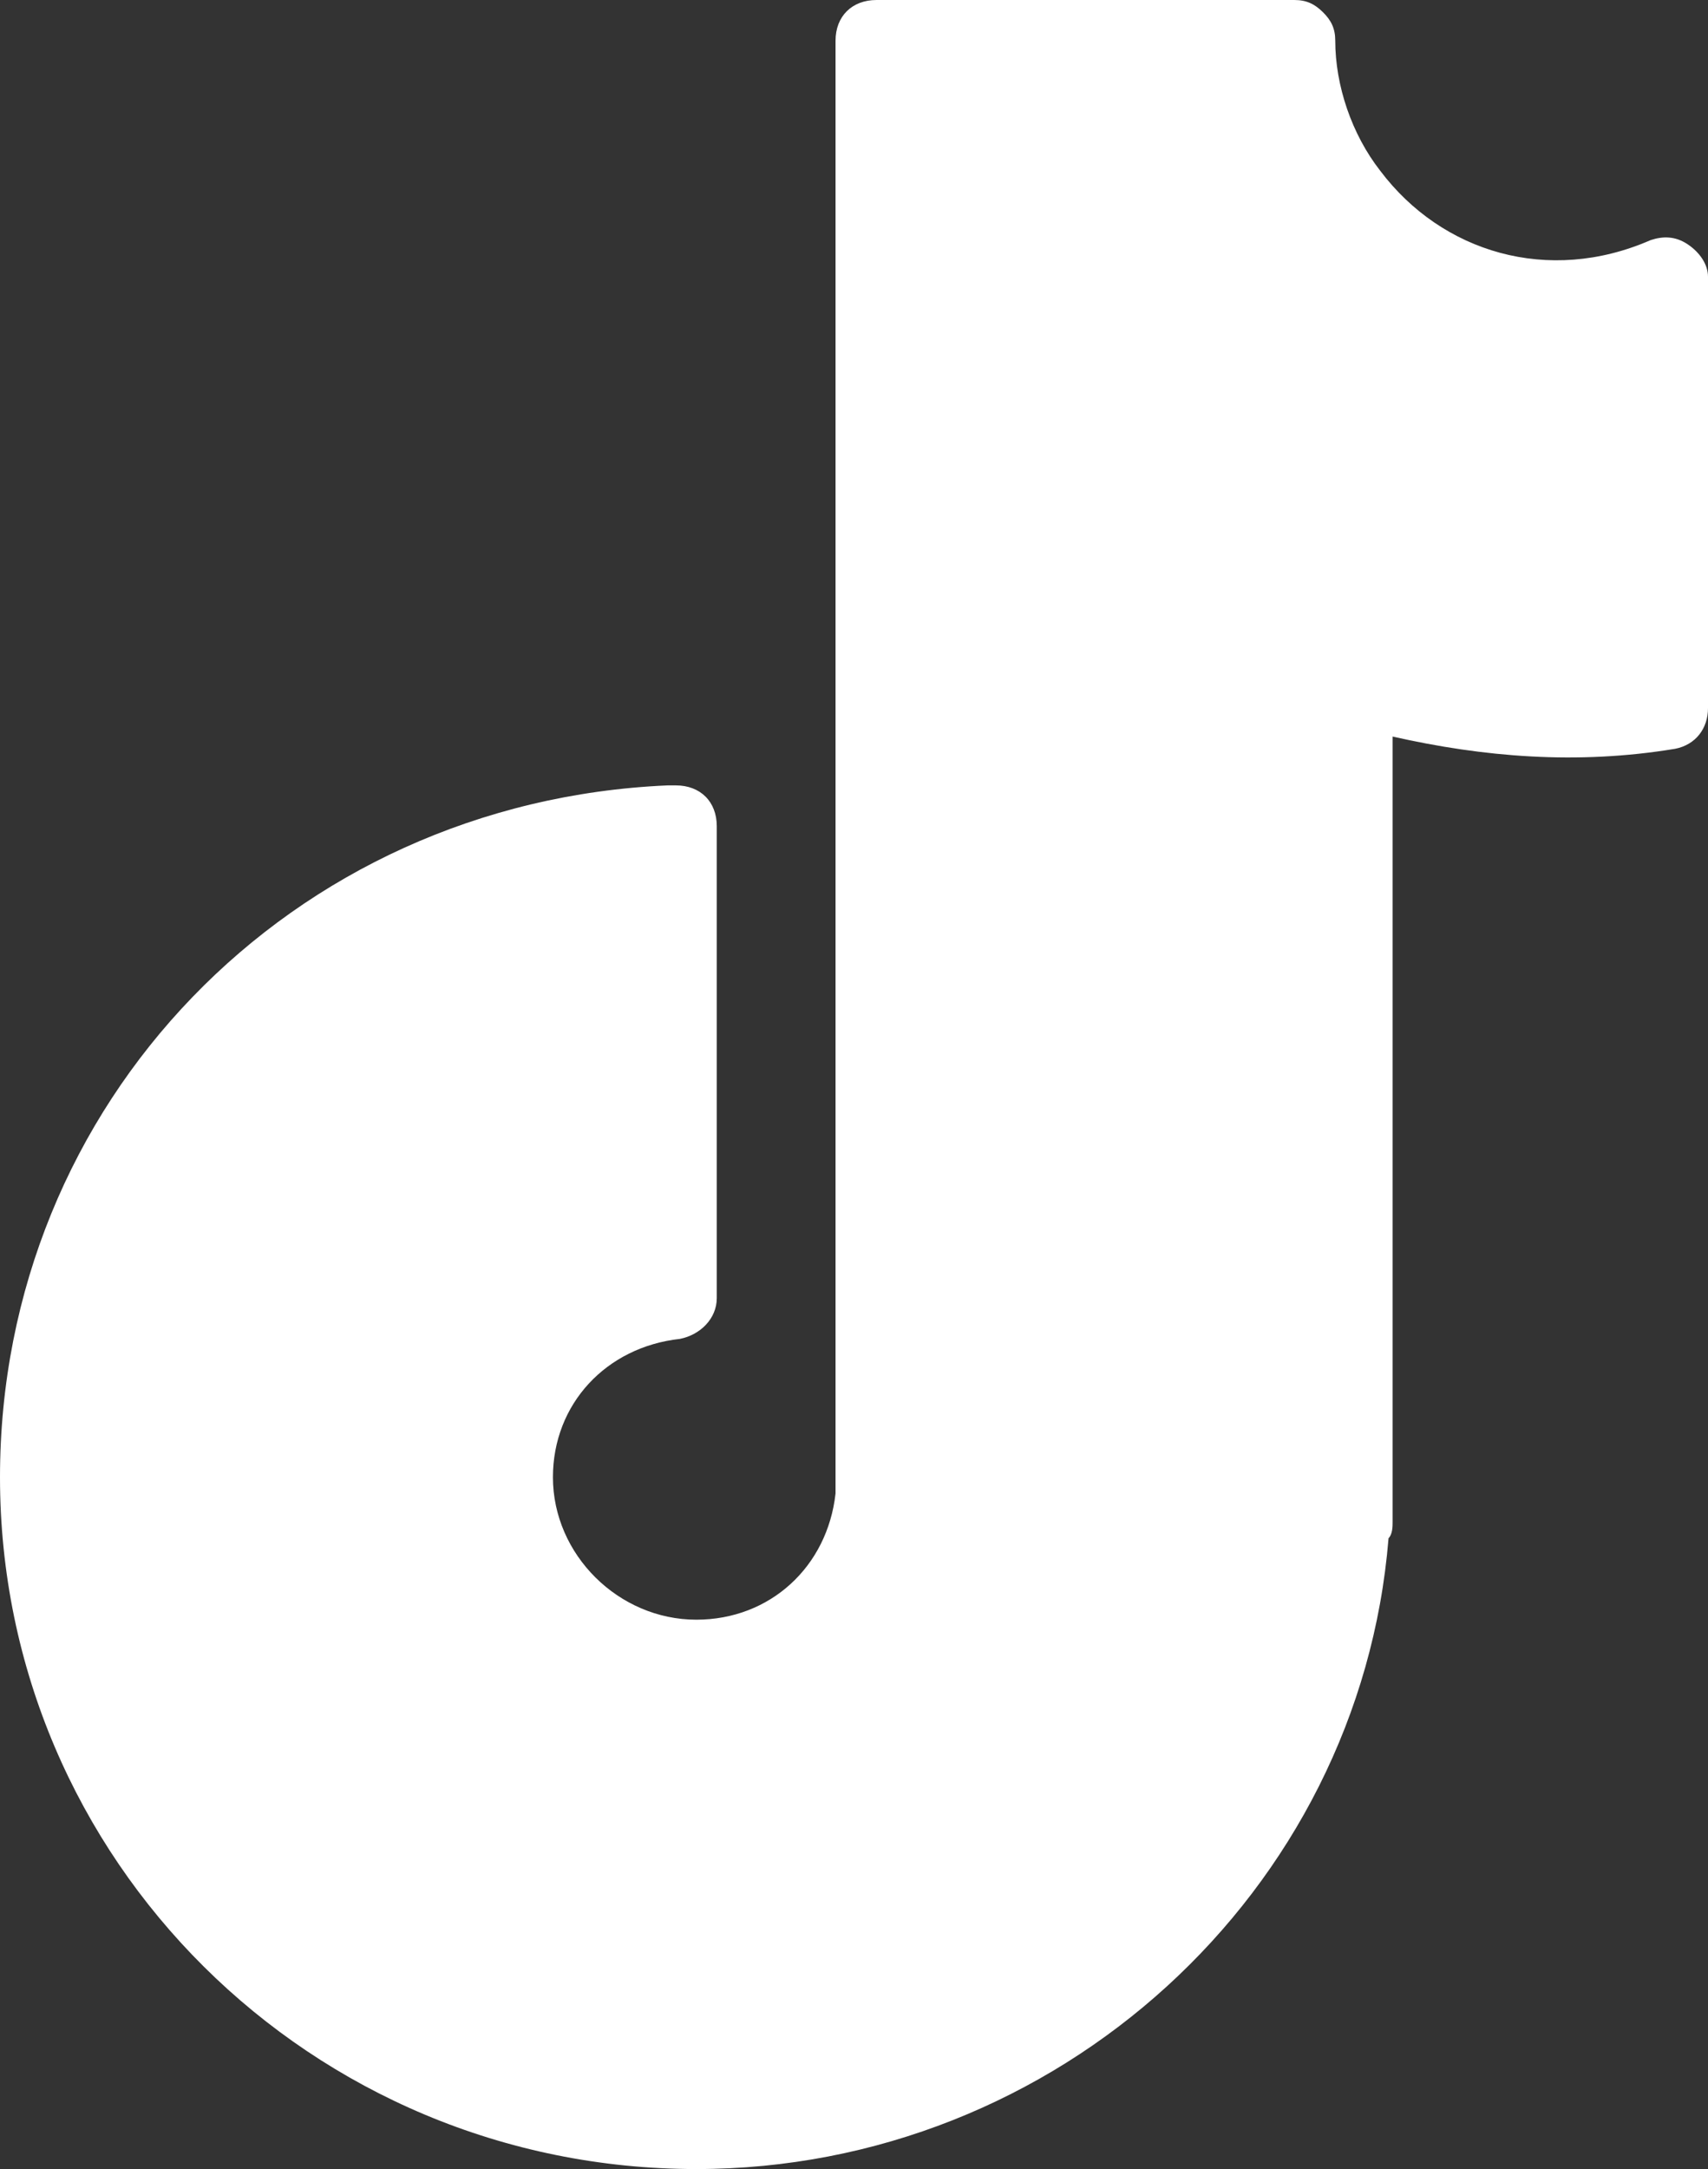 <svg width="26" height="33" viewBox="0 0 26 33" fill="none" xmlns="http://www.w3.org/2000/svg">
<rect x="0" y="0" width="26" height="33" fill="#333333" stroke="none"/>
<path d="M25.688 3.715C25.501 3.591 25.314 3.591 25.127 3.653C23.568 4.334 21.947 3.839 21.012 2.6C20.576 2.043 20.326 1.3 20.326 0.619C20.326 0.433 20.264 0.31 20.139 0.186C20.014 0.062 19.89 0 19.703 0H13.343C12.969 0 12.719 0.248 12.719 0.619V22.599C12.719 22.66 12.719 22.66 12.719 22.722C12.595 23.837 11.722 24.642 10.6 24.642C9.415 24.642 8.417 23.651 8.417 22.475C8.417 21.36 9.228 20.493 10.35 20.37C10.662 20.308 10.911 20.06 10.911 19.75V12.569C10.911 12.197 10.662 11.949 10.288 11.949C10.288 11.949 10.225 11.949 10.163 11.949C4.427 12.197 0 16.779 0 22.475C0 28.295 4.739 33 10.6 33C16.086 33 20.7 28.79 21.137 23.403C21.199 23.341 21.199 23.218 21.199 23.156V11.206C22.571 11.516 24.005 11.64 25.501 11.392C25.813 11.33 26 11.083 26 10.773V4.21C26 4.024 25.875 3.839 25.688 3.715Z" fill="white"/>
</svg>
